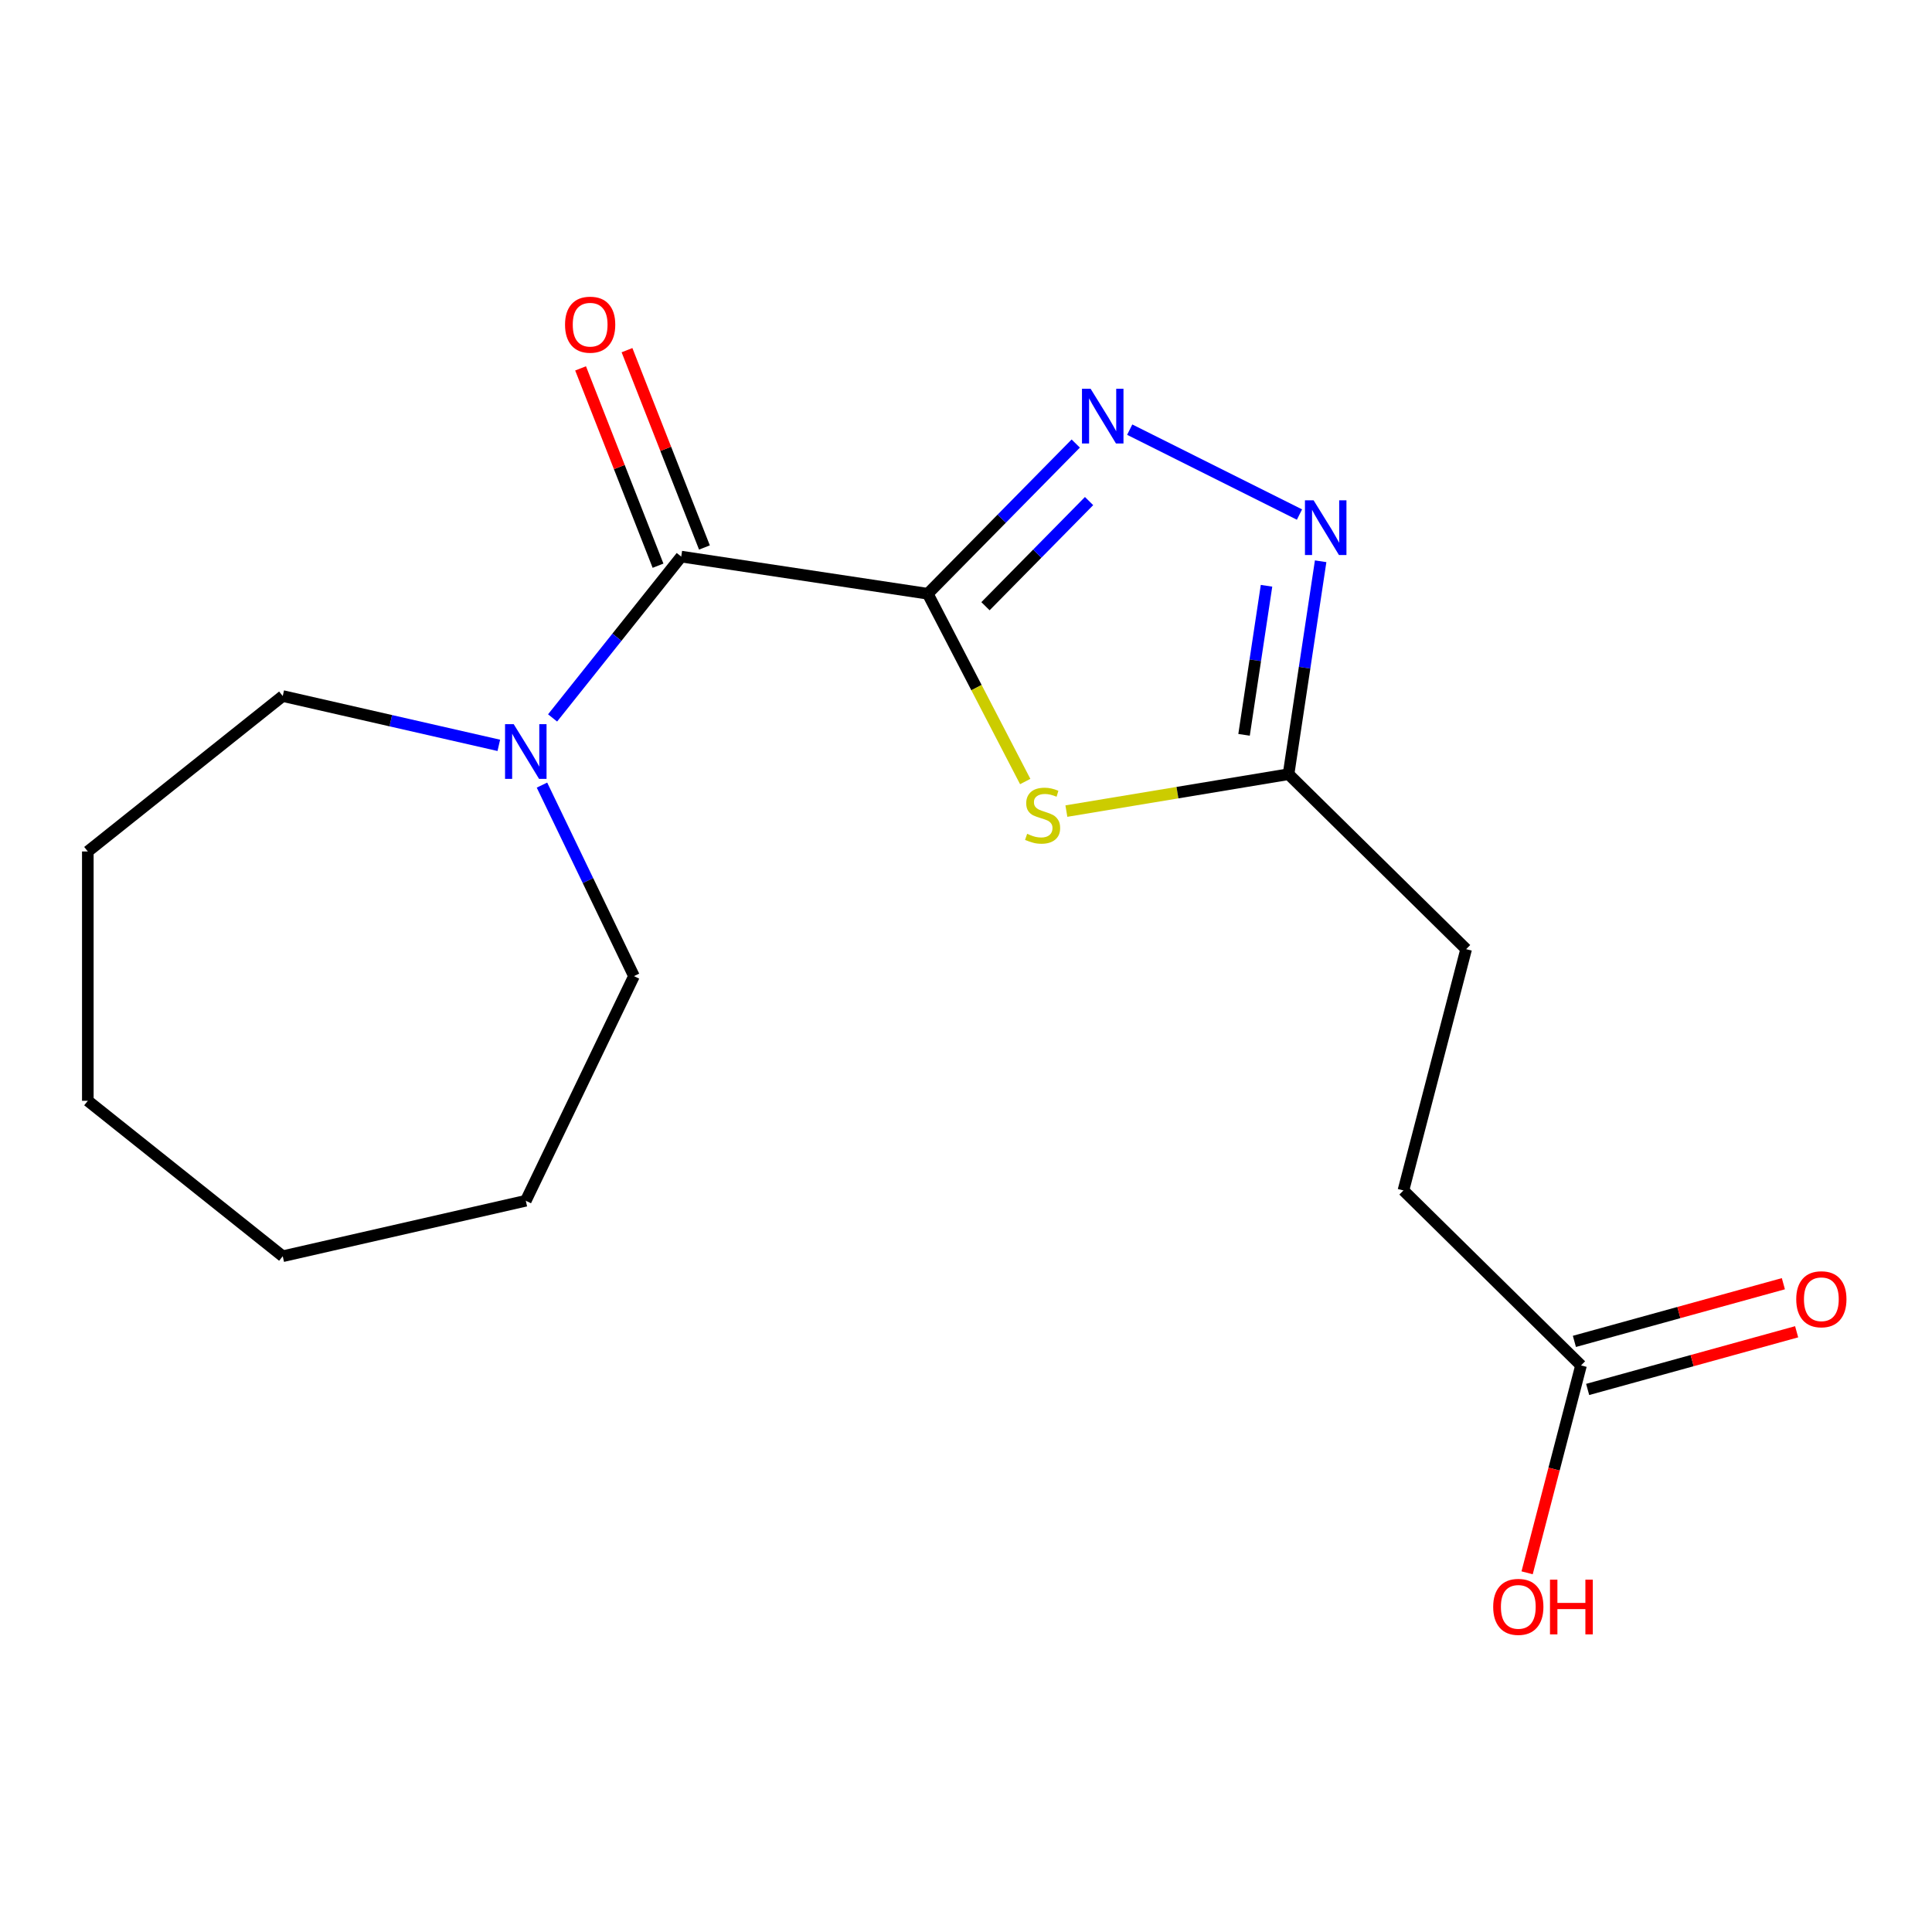 <?xml version='1.0' encoding='iso-8859-1'?>
<svg version='1.1' baseProfile='full'
              xmlns='http://www.w3.org/2000/svg'
                      xmlns:rdkit='http://www.rdkit.org/xml'
                      xmlns:xlink='http://www.w3.org/1999/xlink'
                  xml:space='preserve'
width='1000px' height='1000px' viewBox='0 0 1000 1000'>
<!-- END OF HEADER -->
<rect style='opacity:1.0;fill:#FFFFFF;stroke:none' width='1000' height='1000' x='0' y='0'> </rect>
<path class='bond-0' d='M 480.208,307.326 L 518.506,268.451' style='fill:none;fill-rule:evenodd;stroke:#000000;stroke-width:6px;stroke-linecap:butt;stroke-linejoin:miter;stroke-opacity:1' />
<path class='bond-0' d='M 518.506,268.451 L 556.804,229.576' style='fill:none;fill-rule:evenodd;stroke:#0000FF;stroke-width:6px;stroke-linecap:butt;stroke-linejoin:miter;stroke-opacity:1' />
<path class='bond-0' d='M 510.083,313.776 L 536.891,286.563' style='fill:none;fill-rule:evenodd;stroke:#000000;stroke-width:6px;stroke-linecap:butt;stroke-linejoin:miter;stroke-opacity:1' />
<path class='bond-0' d='M 536.891,286.563 L 563.7,259.351' style='fill:none;fill-rule:evenodd;stroke:#0000FF;stroke-width:6px;stroke-linecap:butt;stroke-linejoin:miter;stroke-opacity:1' />
<path class='bond-1' d='M 480.208,307.326 L 505.428,355.921' style='fill:none;fill-rule:evenodd;stroke:#000000;stroke-width:6px;stroke-linecap:butt;stroke-linejoin:miter;stroke-opacity:1' />
<path class='bond-1' d='M 505.428,355.921 L 530.648,404.516' style='fill:none;fill-rule:evenodd;stroke:#CCCC00;stroke-width:6px;stroke-linecap:butt;stroke-linejoin:miter;stroke-opacity:1' />
<path class='bond-2' d='M 480.208,307.326 L 352.607,288.093' style='fill:none;fill-rule:evenodd;stroke:#000000;stroke-width:6px;stroke-linecap:butt;stroke-linejoin:miter;stroke-opacity:1' />
<path class='bond-3' d='M 584.736,222.384 L 672.607,266.332' style='fill:none;fill-rule:evenodd;stroke:#0000FF;stroke-width:6px;stroke-linecap:butt;stroke-linejoin:miter;stroke-opacity:1' />
<path class='bond-4' d='M 551.957,419.818 L 609.453,410.271' style='fill:none;fill-rule:evenodd;stroke:#CCCC00;stroke-width:6px;stroke-linecap:butt;stroke-linejoin:miter;stroke-opacity:1' />
<path class='bond-4' d='M 609.453,410.271 L 666.949,400.723' style='fill:none;fill-rule:evenodd;stroke:#000000;stroke-width:6px;stroke-linecap:butt;stroke-linejoin:miter;stroke-opacity:1' />
<path class='bond-5' d='M 352.607,288.093 L 319.311,329.845' style='fill:none;fill-rule:evenodd;stroke:#000000;stroke-width:6px;stroke-linecap:butt;stroke-linejoin:miter;stroke-opacity:1' />
<path class='bond-5' d='M 319.311,329.845 L 286.016,371.596' style='fill:none;fill-rule:evenodd;stroke:#0000FF;stroke-width:6px;stroke-linecap:butt;stroke-linejoin:miter;stroke-opacity:1' />
<path class='bond-7' d='M 364.619,283.379 L 344.577,232.311' style='fill:none;fill-rule:evenodd;stroke:#000000;stroke-width:6px;stroke-linecap:butt;stroke-linejoin:miter;stroke-opacity:1' />
<path class='bond-7' d='M 344.577,232.311 L 324.534,181.243' style='fill:none;fill-rule:evenodd;stroke:#FF0000;stroke-width:6px;stroke-linecap:butt;stroke-linejoin:miter;stroke-opacity:1' />
<path class='bond-7' d='M 340.595,292.808 L 320.552,241.74' style='fill:none;fill-rule:evenodd;stroke:#000000;stroke-width:6px;stroke-linecap:butt;stroke-linejoin:miter;stroke-opacity:1' />
<path class='bond-7' d='M 320.552,241.74 L 300.51,190.672' style='fill:none;fill-rule:evenodd;stroke:#FF0000;stroke-width:6px;stroke-linecap:butt;stroke-linejoin:miter;stroke-opacity:1' />
<path class='bond-18' d='M 683.562,290.508 L 675.256,345.615' style='fill:none;fill-rule:evenodd;stroke:#0000FF;stroke-width:6px;stroke-linecap:butt;stroke-linejoin:miter;stroke-opacity:1' />
<path class='bond-18' d='M 675.256,345.615 L 666.949,400.723' style='fill:none;fill-rule:evenodd;stroke:#000000;stroke-width:6px;stroke-linecap:butt;stroke-linejoin:miter;stroke-opacity:1' />
<path class='bond-18' d='M 655.55,303.193 L 649.735,341.769' style='fill:none;fill-rule:evenodd;stroke:#0000FF;stroke-width:6px;stroke-linecap:butt;stroke-linejoin:miter;stroke-opacity:1' />
<path class='bond-18' d='M 649.735,341.769 L 643.921,380.344' style='fill:none;fill-rule:evenodd;stroke:#000000;stroke-width:6px;stroke-linecap:butt;stroke-linejoin:miter;stroke-opacity:1' />
<path class='bond-9' d='M 666.949,400.723 L 758.876,491.284' style='fill:none;fill-rule:evenodd;stroke:#000000;stroke-width:6px;stroke-linecap:butt;stroke-linejoin:miter;stroke-opacity:1' />
<path class='bond-12' d='M 280.523,406.369 L 304.332,455.807' style='fill:none;fill-rule:evenodd;stroke:#0000FF;stroke-width:6px;stroke-linecap:butt;stroke-linejoin:miter;stroke-opacity:1' />
<path class='bond-12' d='M 304.332,455.807 L 328.14,505.246' style='fill:none;fill-rule:evenodd;stroke:#000000;stroke-width:6px;stroke-linecap:butt;stroke-linejoin:miter;stroke-opacity:1' />
<path class='bond-13' d='M 258.185,385.795 L 202.264,373.031' style='fill:none;fill-rule:evenodd;stroke:#0000FF;stroke-width:6px;stroke-linecap:butt;stroke-linejoin:miter;stroke-opacity:1' />
<path class='bond-13' d='M 202.264,373.031 L 146.344,360.268' style='fill:none;fill-rule:evenodd;stroke:#000000;stroke-width:6px;stroke-linecap:butt;stroke-linejoin:miter;stroke-opacity:1' />
<path class='bond-6' d='M 818.337,706.737 L 726.411,616.176' style='fill:none;fill-rule:evenodd;stroke:#000000;stroke-width:6px;stroke-linecap:butt;stroke-linejoin:miter;stroke-opacity:1' />
<path class='bond-8' d='M 821.77,719.176 L 875.853,704.251' style='fill:none;fill-rule:evenodd;stroke:#000000;stroke-width:6px;stroke-linecap:butt;stroke-linejoin:miter;stroke-opacity:1' />
<path class='bond-8' d='M 875.853,704.251 L 929.936,689.325' style='fill:none;fill-rule:evenodd;stroke:#FF0000;stroke-width:6px;stroke-linecap:butt;stroke-linejoin:miter;stroke-opacity:1' />
<path class='bond-8' d='M 814.904,694.298 L 868.987,679.372' style='fill:none;fill-rule:evenodd;stroke:#000000;stroke-width:6px;stroke-linecap:butt;stroke-linejoin:miter;stroke-opacity:1' />
<path class='bond-8' d='M 868.987,679.372 L 923.07,664.446' style='fill:none;fill-rule:evenodd;stroke:#FF0000;stroke-width:6px;stroke-linecap:butt;stroke-linejoin:miter;stroke-opacity:1' />
<path class='bond-11' d='M 818.337,706.737 L 804.385,760.41' style='fill:none;fill-rule:evenodd;stroke:#000000;stroke-width:6px;stroke-linecap:butt;stroke-linejoin:miter;stroke-opacity:1' />
<path class='bond-11' d='M 804.385,760.41 L 790.433,814.083' style='fill:none;fill-rule:evenodd;stroke:#FF0000;stroke-width:6px;stroke-linecap:butt;stroke-linejoin:miter;stroke-opacity:1' />
<path class='bond-10' d='M 758.876,491.284 L 726.411,616.176' style='fill:none;fill-rule:evenodd;stroke:#000000;stroke-width:6px;stroke-linecap:butt;stroke-linejoin:miter;stroke-opacity:1' />
<path class='bond-15' d='M 328.14,505.246 L 272.151,621.509' style='fill:none;fill-rule:evenodd;stroke:#000000;stroke-width:6px;stroke-linecap:butt;stroke-linejoin:miter;stroke-opacity:1' />
<path class='bond-14' d='M 146.344,360.268 L 45.455,440.724' style='fill:none;fill-rule:evenodd;stroke:#000000;stroke-width:6px;stroke-linecap:butt;stroke-linejoin:miter;stroke-opacity:1' />
<path class='bond-17' d='M 45.455,440.724 L 45.455,569.767' style='fill:none;fill-rule:evenodd;stroke:#000000;stroke-width:6px;stroke-linecap:butt;stroke-linejoin:miter;stroke-opacity:1' />
<path class='bond-16' d='M 272.151,621.509 L 146.344,650.223' style='fill:none;fill-rule:evenodd;stroke:#000000;stroke-width:6px;stroke-linecap:butt;stroke-linejoin:miter;stroke-opacity:1' />
<path class='bond-19' d='M 146.344,650.223 L 45.455,569.767' style='fill:none;fill-rule:evenodd;stroke:#000000;stroke-width:6px;stroke-linecap:butt;stroke-linejoin:miter;stroke-opacity:1' />
<path  class='atom-1' d='M 564.51 201.239
L 573.79 216.239
Q 574.71 217.719, 576.19 220.399
Q 577.67 223.079, 577.75 223.239
L 577.75 201.239
L 581.51 201.239
L 581.51 229.559
L 577.63 229.559
L 567.67 213.159
Q 566.51 211.239, 565.27 209.039
Q 564.07 206.839, 563.71 206.159
L 563.71 229.559
L 560.03 229.559
L 560.03 201.239
L 564.51 201.239
' fill='#0000FF'/>
<path  class='atom-2' d='M 531.65 431.582
Q 531.97 431.702, 533.29 432.262
Q 534.61 432.822, 536.05 433.182
Q 537.53 433.502, 538.97 433.502
Q 541.65 433.502, 543.21 432.222
Q 544.77 430.902, 544.77 428.622
Q 544.77 427.062, 543.97 426.102
Q 543.21 425.142, 542.01 424.622
Q 540.81 424.102, 538.81 423.502
Q 536.29 422.742, 534.77 422.022
Q 533.29 421.302, 532.21 419.782
Q 531.17 418.262, 531.17 415.702
Q 531.17 412.142, 533.57 409.942
Q 536.01 407.742, 540.81 407.742
Q 544.09 407.742, 547.81 409.302
L 546.89 412.382
Q 543.49 410.982, 540.93 410.982
Q 538.17 410.982, 536.65 412.142
Q 535.13 413.262, 535.17 415.222
Q 535.17 416.742, 535.93 417.662
Q 536.73 418.582, 537.85 419.102
Q 539.01 419.622, 540.93 420.222
Q 543.49 421.022, 545.01 421.822
Q 546.53 422.622, 547.61 424.262
Q 548.73 425.862, 548.73 428.622
Q 548.73 432.542, 546.09 434.662
Q 543.49 436.742, 539.13 436.742
Q 536.61 436.742, 534.69 436.182
Q 532.81 435.662, 530.57 434.742
L 531.65 431.582
' fill='#CCCC00'/>
<path  class='atom-4' d='M 679.922 258.962
L 689.202 273.962
Q 690.122 275.442, 691.602 278.122
Q 693.082 280.802, 693.162 280.962
L 693.162 258.962
L 696.922 258.962
L 696.922 287.282
L 693.042 287.282
L 683.082 270.882
Q 681.922 268.962, 680.682 266.762
Q 679.482 264.562, 679.122 263.882
L 679.122 287.282
L 675.442 287.282
L 675.442 258.962
L 679.922 258.962
' fill='#0000FF'/>
<path  class='atom-6' d='M 265.891 374.823
L 275.171 389.823
Q 276.091 391.303, 277.571 393.983
Q 279.051 396.663, 279.131 396.823
L 279.131 374.823
L 282.891 374.823
L 282.891 403.143
L 279.011 403.143
L 269.051 386.743
Q 267.891 384.823, 266.651 382.623
Q 265.451 380.423, 265.091 379.743
L 265.091 403.143
L 261.411 403.143
L 261.411 374.823
L 265.891 374.823
' fill='#0000FF'/>
<path  class='atom-8' d='M 292.463 168.051
Q 292.463 161.251, 295.823 157.451
Q 299.183 153.651, 305.463 153.651
Q 311.743 153.651, 315.103 157.451
Q 318.463 161.251, 318.463 168.051
Q 318.463 174.931, 315.063 178.851
Q 311.663 182.731, 305.463 182.731
Q 299.223 182.731, 295.823 178.851
Q 292.463 174.971, 292.463 168.051
M 305.463 179.531
Q 309.783 179.531, 312.103 176.651
Q 314.463 173.731, 314.463 168.051
Q 314.463 162.491, 312.103 159.691
Q 309.783 156.851, 305.463 156.851
Q 301.143 156.851, 298.783 159.651
Q 296.463 162.451, 296.463 168.051
Q 296.463 173.771, 298.783 176.651
Q 301.143 179.531, 305.463 179.531
' fill='#FF0000'/>
<path  class='atom-9' d='M 929.729 672.487
Q 929.729 665.687, 933.089 661.887
Q 936.449 658.087, 942.729 658.087
Q 949.009 658.087, 952.369 661.887
Q 955.729 665.687, 955.729 672.487
Q 955.729 679.367, 952.329 683.287
Q 948.929 687.167, 942.729 687.167
Q 936.489 687.167, 933.089 683.287
Q 929.729 679.407, 929.729 672.487
M 942.729 683.967
Q 947.049 683.967, 949.369 681.087
Q 951.729 678.167, 951.729 672.487
Q 951.729 666.927, 949.369 664.127
Q 947.049 661.287, 942.729 661.287
Q 938.409 661.287, 936.049 664.087
Q 933.729 666.887, 933.729 672.487
Q 933.729 678.207, 936.049 681.087
Q 938.409 683.967, 942.729 683.967
' fill='#FF0000'/>
<path  class='atom-12' d='M 772.872 831.709
Q 772.872 824.909, 776.232 821.109
Q 779.592 817.309, 785.872 817.309
Q 792.152 817.309, 795.512 821.109
Q 798.872 824.909, 798.872 831.709
Q 798.872 838.589, 795.472 842.509
Q 792.072 846.389, 785.872 846.389
Q 779.632 846.389, 776.232 842.509
Q 772.872 838.629, 772.872 831.709
M 785.872 843.189
Q 790.192 843.189, 792.512 840.309
Q 794.872 837.389, 794.872 831.709
Q 794.872 826.149, 792.512 823.349
Q 790.192 820.509, 785.872 820.509
Q 781.552 820.509, 779.192 823.309
Q 776.872 826.109, 776.872 831.709
Q 776.872 837.429, 779.192 840.309
Q 781.552 843.189, 785.872 843.189
' fill='#FF0000'/>
<path  class='atom-12' d='M 802.272 817.629
L 806.112 817.629
L 806.112 829.669
L 820.592 829.669
L 820.592 817.629
L 824.432 817.629
L 824.432 845.949
L 820.592 845.949
L 820.592 832.869
L 806.112 832.869
L 806.112 845.949
L 802.272 845.949
L 802.272 817.629
' fill='#FF0000'/>
</svg>
